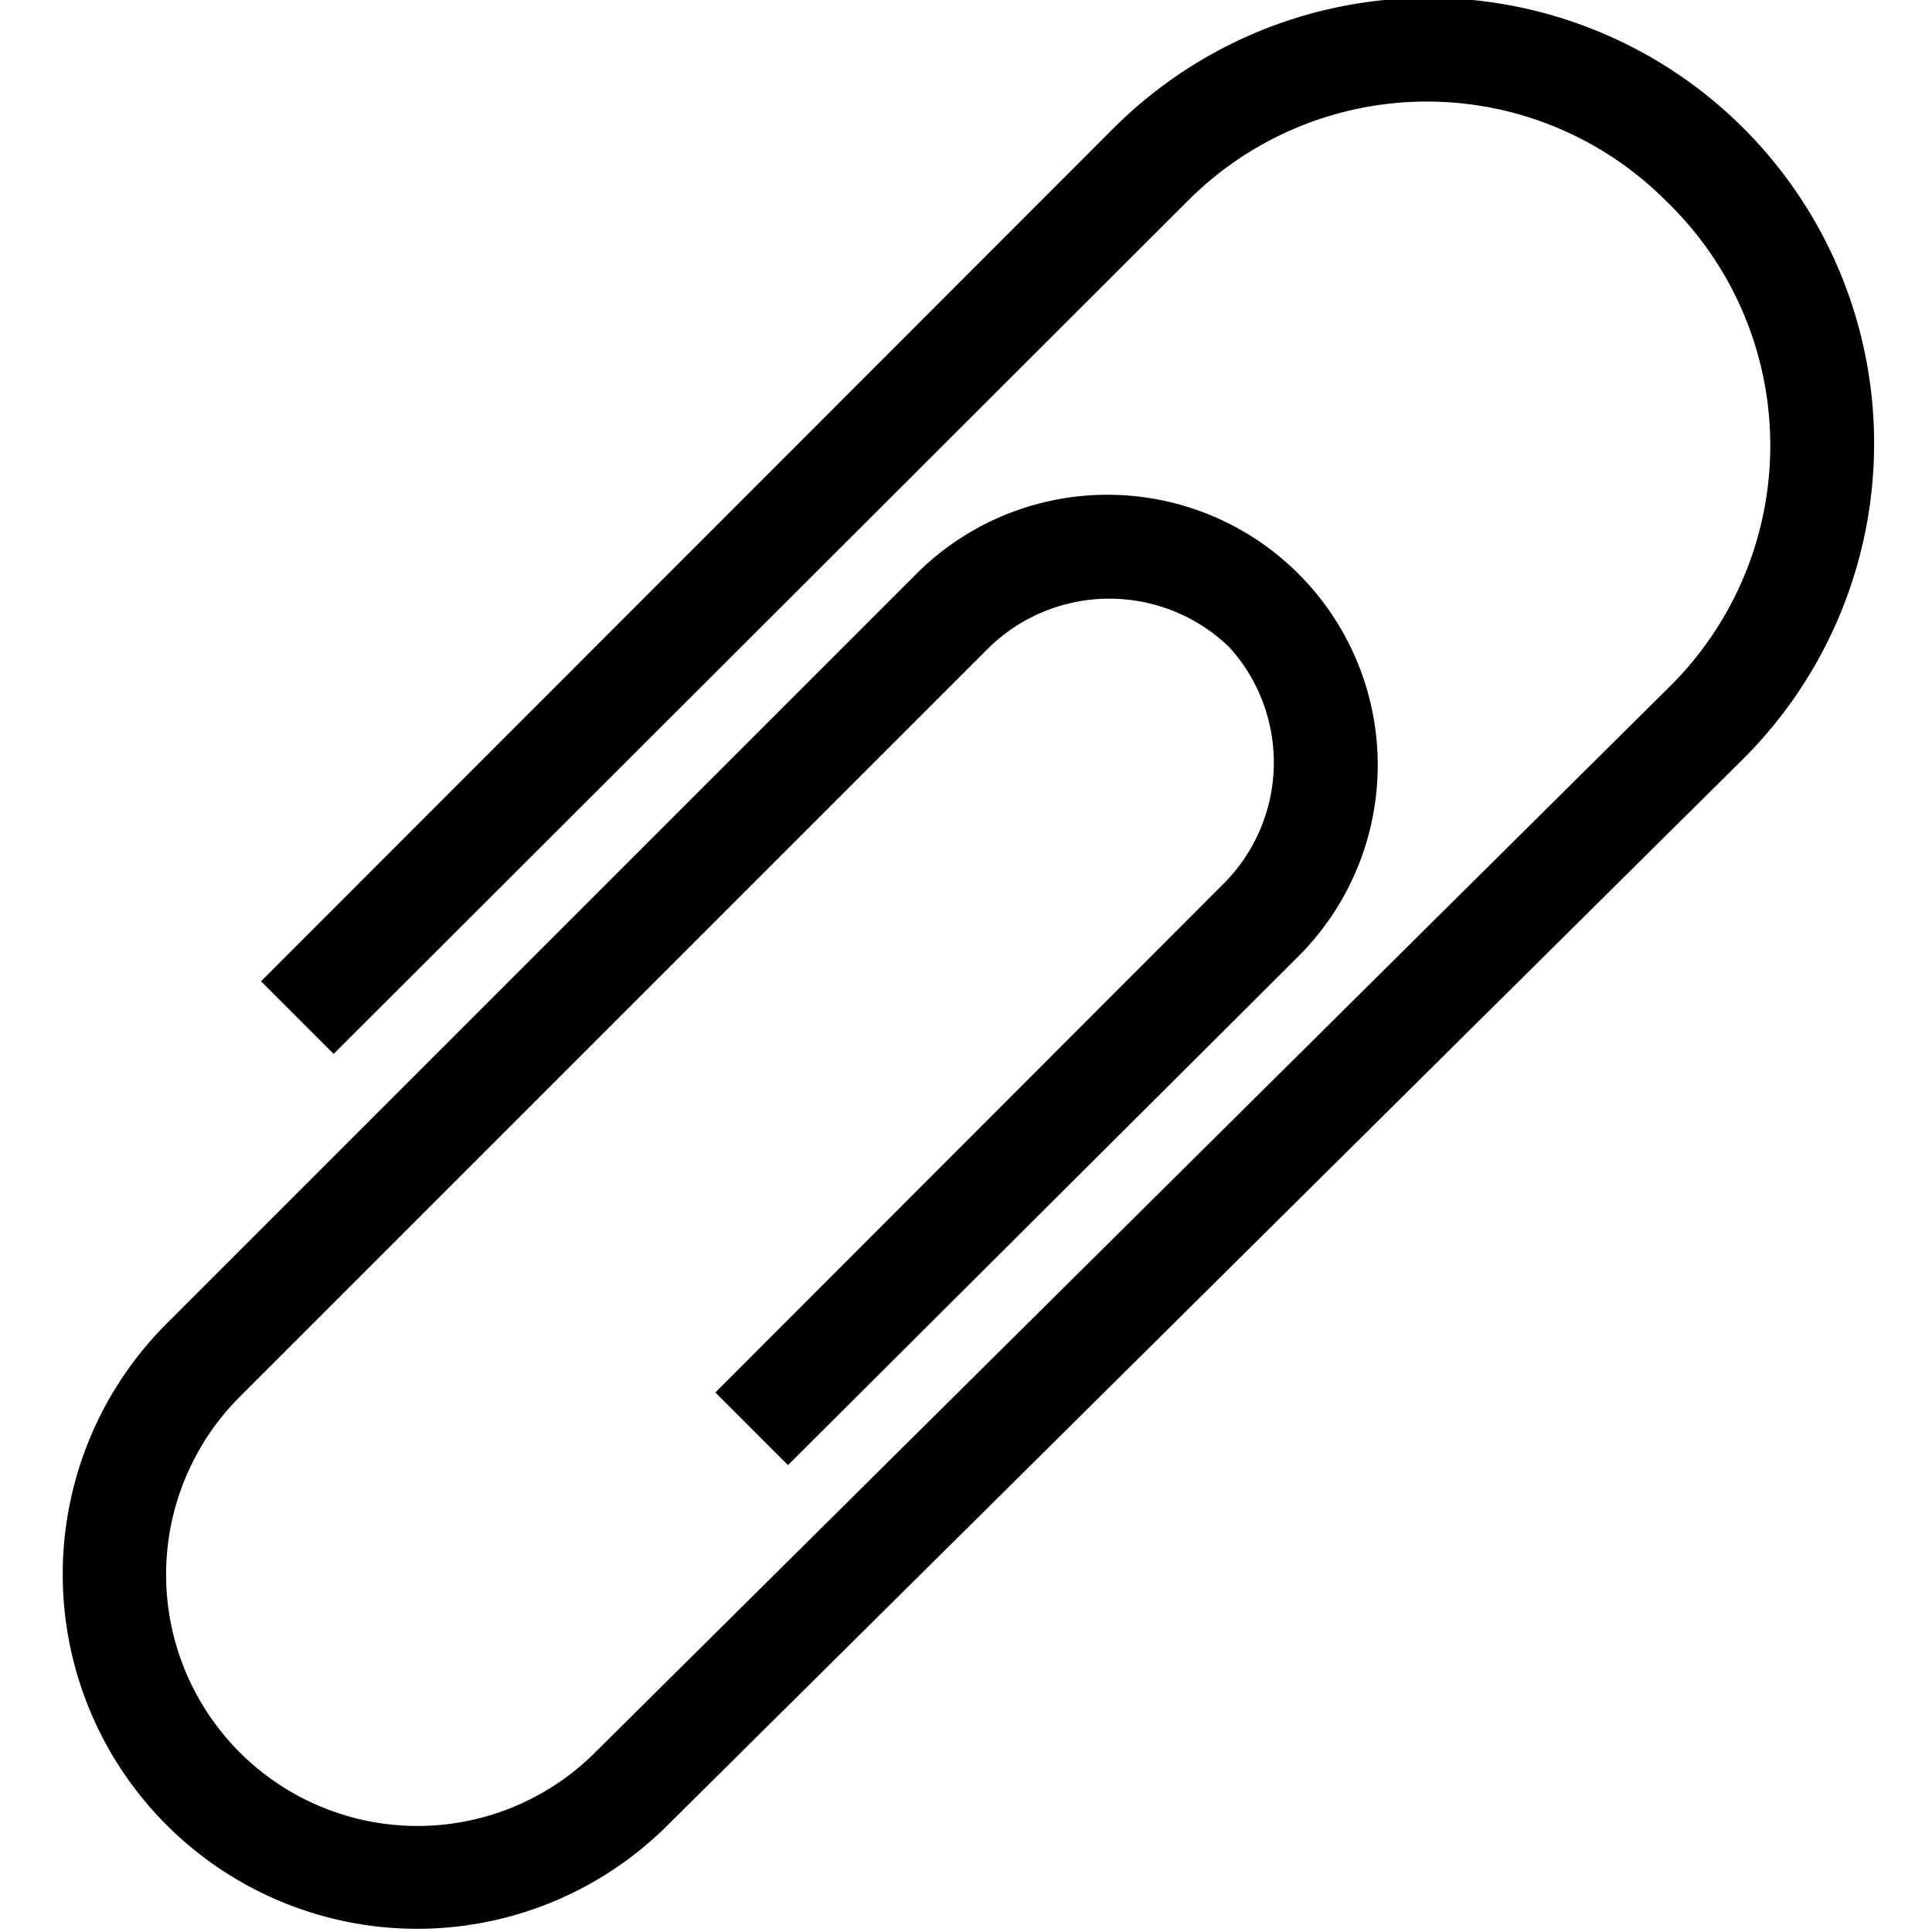 <svg xmlns="http://www.w3.org/2000/svg" viewBox="0 0 33.16 35.38" width="72" id="services-management" class="icon" height="72"><title>View Management</title><path d="M14.5,26.47l9.33-9.34a3.14,3.14,0,0,0,.08-4.31,3.16,3.16,0,0,0-4.39,0L5.79,26.55a4.6,4.6,0,1,0,6.51,6.51L32,13.52a6.21,6.21,0,0,0-.08-8.86,6.18,6.18,0,0,0-8.78,0L7.51,20.27,6.18,18.94,21.79,3.32A8.16,8.16,0,0,1,33.33,14.86L13.63,34.39a6.49,6.49,0,1,1-9.18-9.18L18.18,11.48a4.94,4.94,0,0,1,7,7L15.83,27.8,14.5,26.47" transform="translate(-2.51 -0.97)"></path></svg>